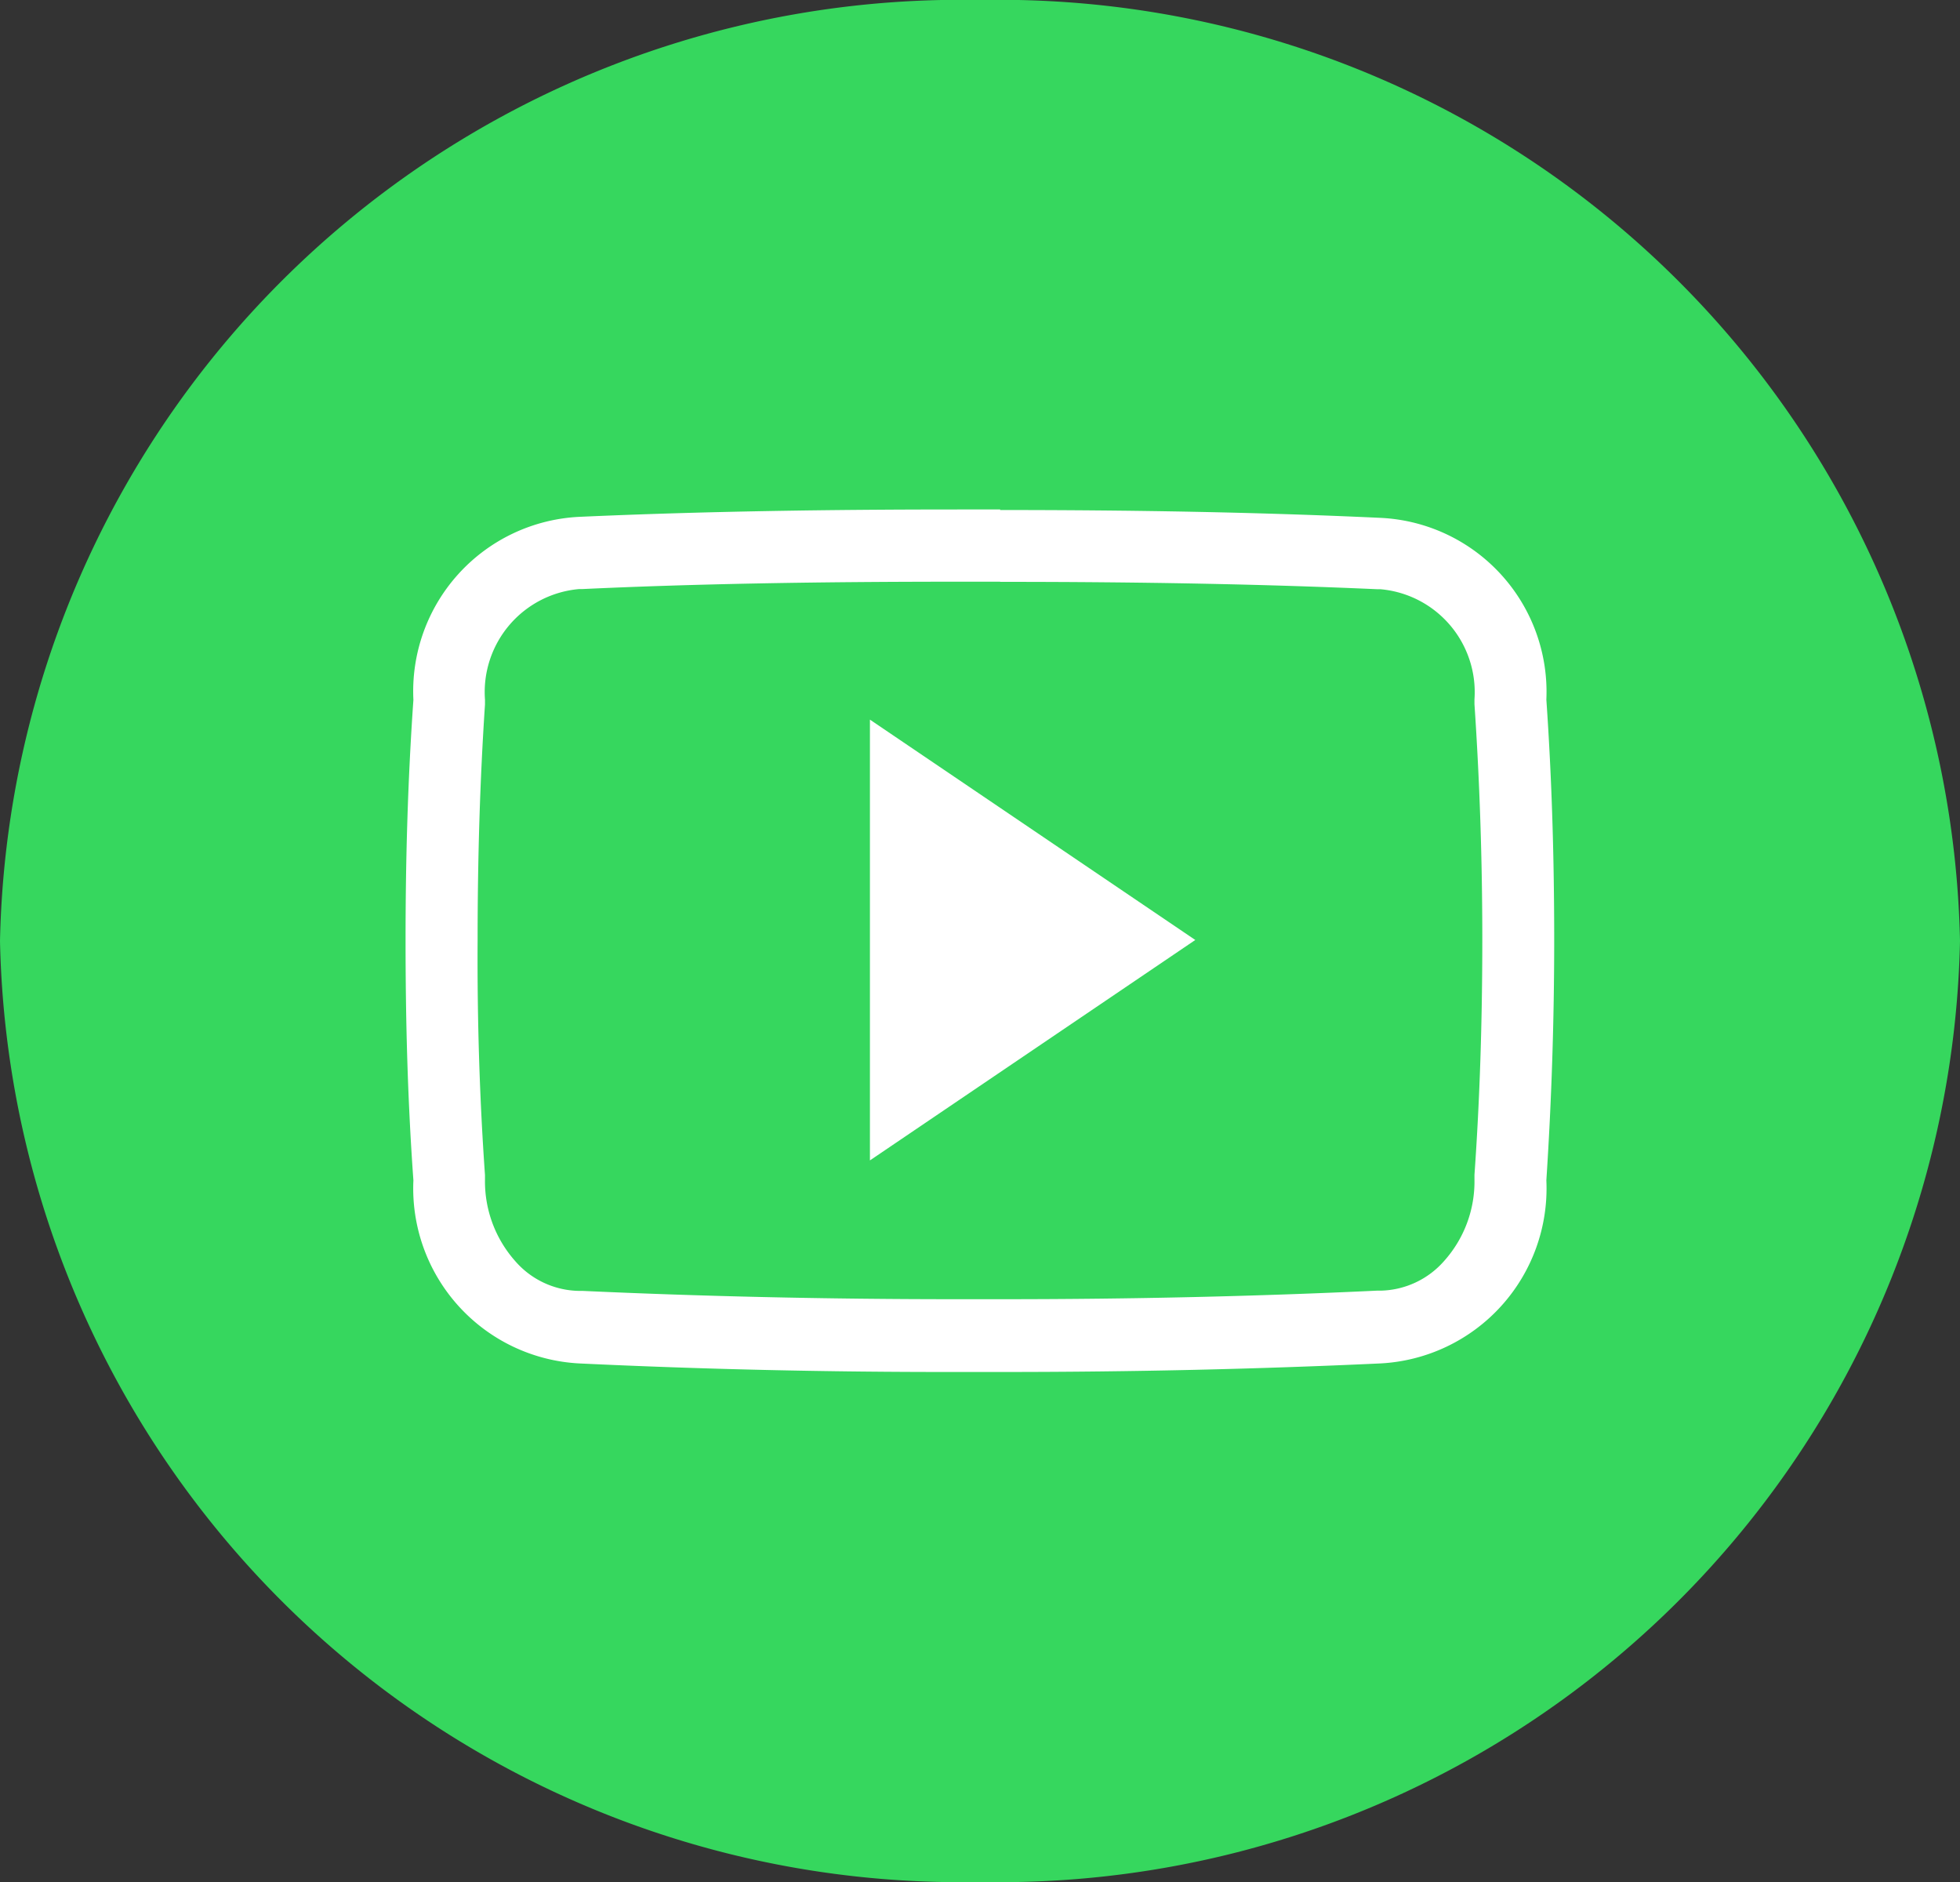 <svg id="iconfinder_facebook_1632509" xmlns="http://www.w3.org/2000/svg" width="25" height="24" viewBox="0 0 25 24">
  <rect x="0" y="0" width="25" height="24" fill="#333333" stroke="none"/>
  <path id="Caminho_21817" data-name="Caminho 21817" d="M12.5,0A12.258,12.258,0,0,1,25,12,12.258,12.258,0,0,1,12.5,24,12.258,12.258,0,0,1,0,12,12.258,12.258,0,0,1,12.5,0Z" fill="#36d75e"/>
  <g id="_211928_social_youtube_icon" data-name="211928_social_youtube_icon" transform="translate(5.172 6.504)">
    <g id="Grupo_34923" data-name="Grupo 34923">
      <path id="Caminho_23770" data-name="Caminho 23770" d="M7.577,64.916c1.869,0,3.4.031,4.811.094h.04a1.318,1.318,0,0,1,1.2,1.405v.031l0,.031c.066.973.1,1.983.1,3h0c0,1.019-.031,2.029-.1,3l0,.031v.031a1.517,1.517,0,0,1-.383,1.033,1.108,1.108,0,0,1-.818.383h-.046c-1.514.072-3.114.109-4.762.109H7.008c-1.654,0-3.254-.037-4.756-.106H2.206a1.1,1.1,0,0,1-.816-.383,1.53,1.53,0,0,1-.383-1.033v-.031l0-.031c-.069-.976-.1-1.986-.094-3v-.006c0-1.01.029-2.018.094-2.993l0-.031v-.031a1.319,1.319,0,0,1,1.2-1.411h.04c1.417-.066,2.945-.094,4.814-.094h.518m0-.921H7.062c-1.648,0-3.268.023-4.854.094A2.227,2.227,0,0,0,.094,66.421c-.072,1.025-.1,2.043-.1,3.065s.026,2.04.1,3.062a2.235,2.235,0,0,0,2.115,2.335q2.352.112,4.8.109h.618q2.451,0,4.8-.109a2.235,2.235,0,0,0,2.118-2.335q.1-1.533.1-3.065c0-1.022-.029-2.04-.1-3.065A2.222,2.222,0,0,0,12.431,64.1c-1.585-.074-3.2-.1-4.854-.1Z" transform="translate(0.007 -64)" fill="#fff"/>
    </g>
    <g id="Grupo_34924" data-name="Grupo 34924" transform="translate(5.924 2.673)">
      <path id="Caminho_23771" data-name="Caminho 23771" d="M207,163.021V157.4l4.15,2.81Z" transform="translate(-207 -157.4)" fill="#fff"/>
    </g>
  </g>
</svg>
